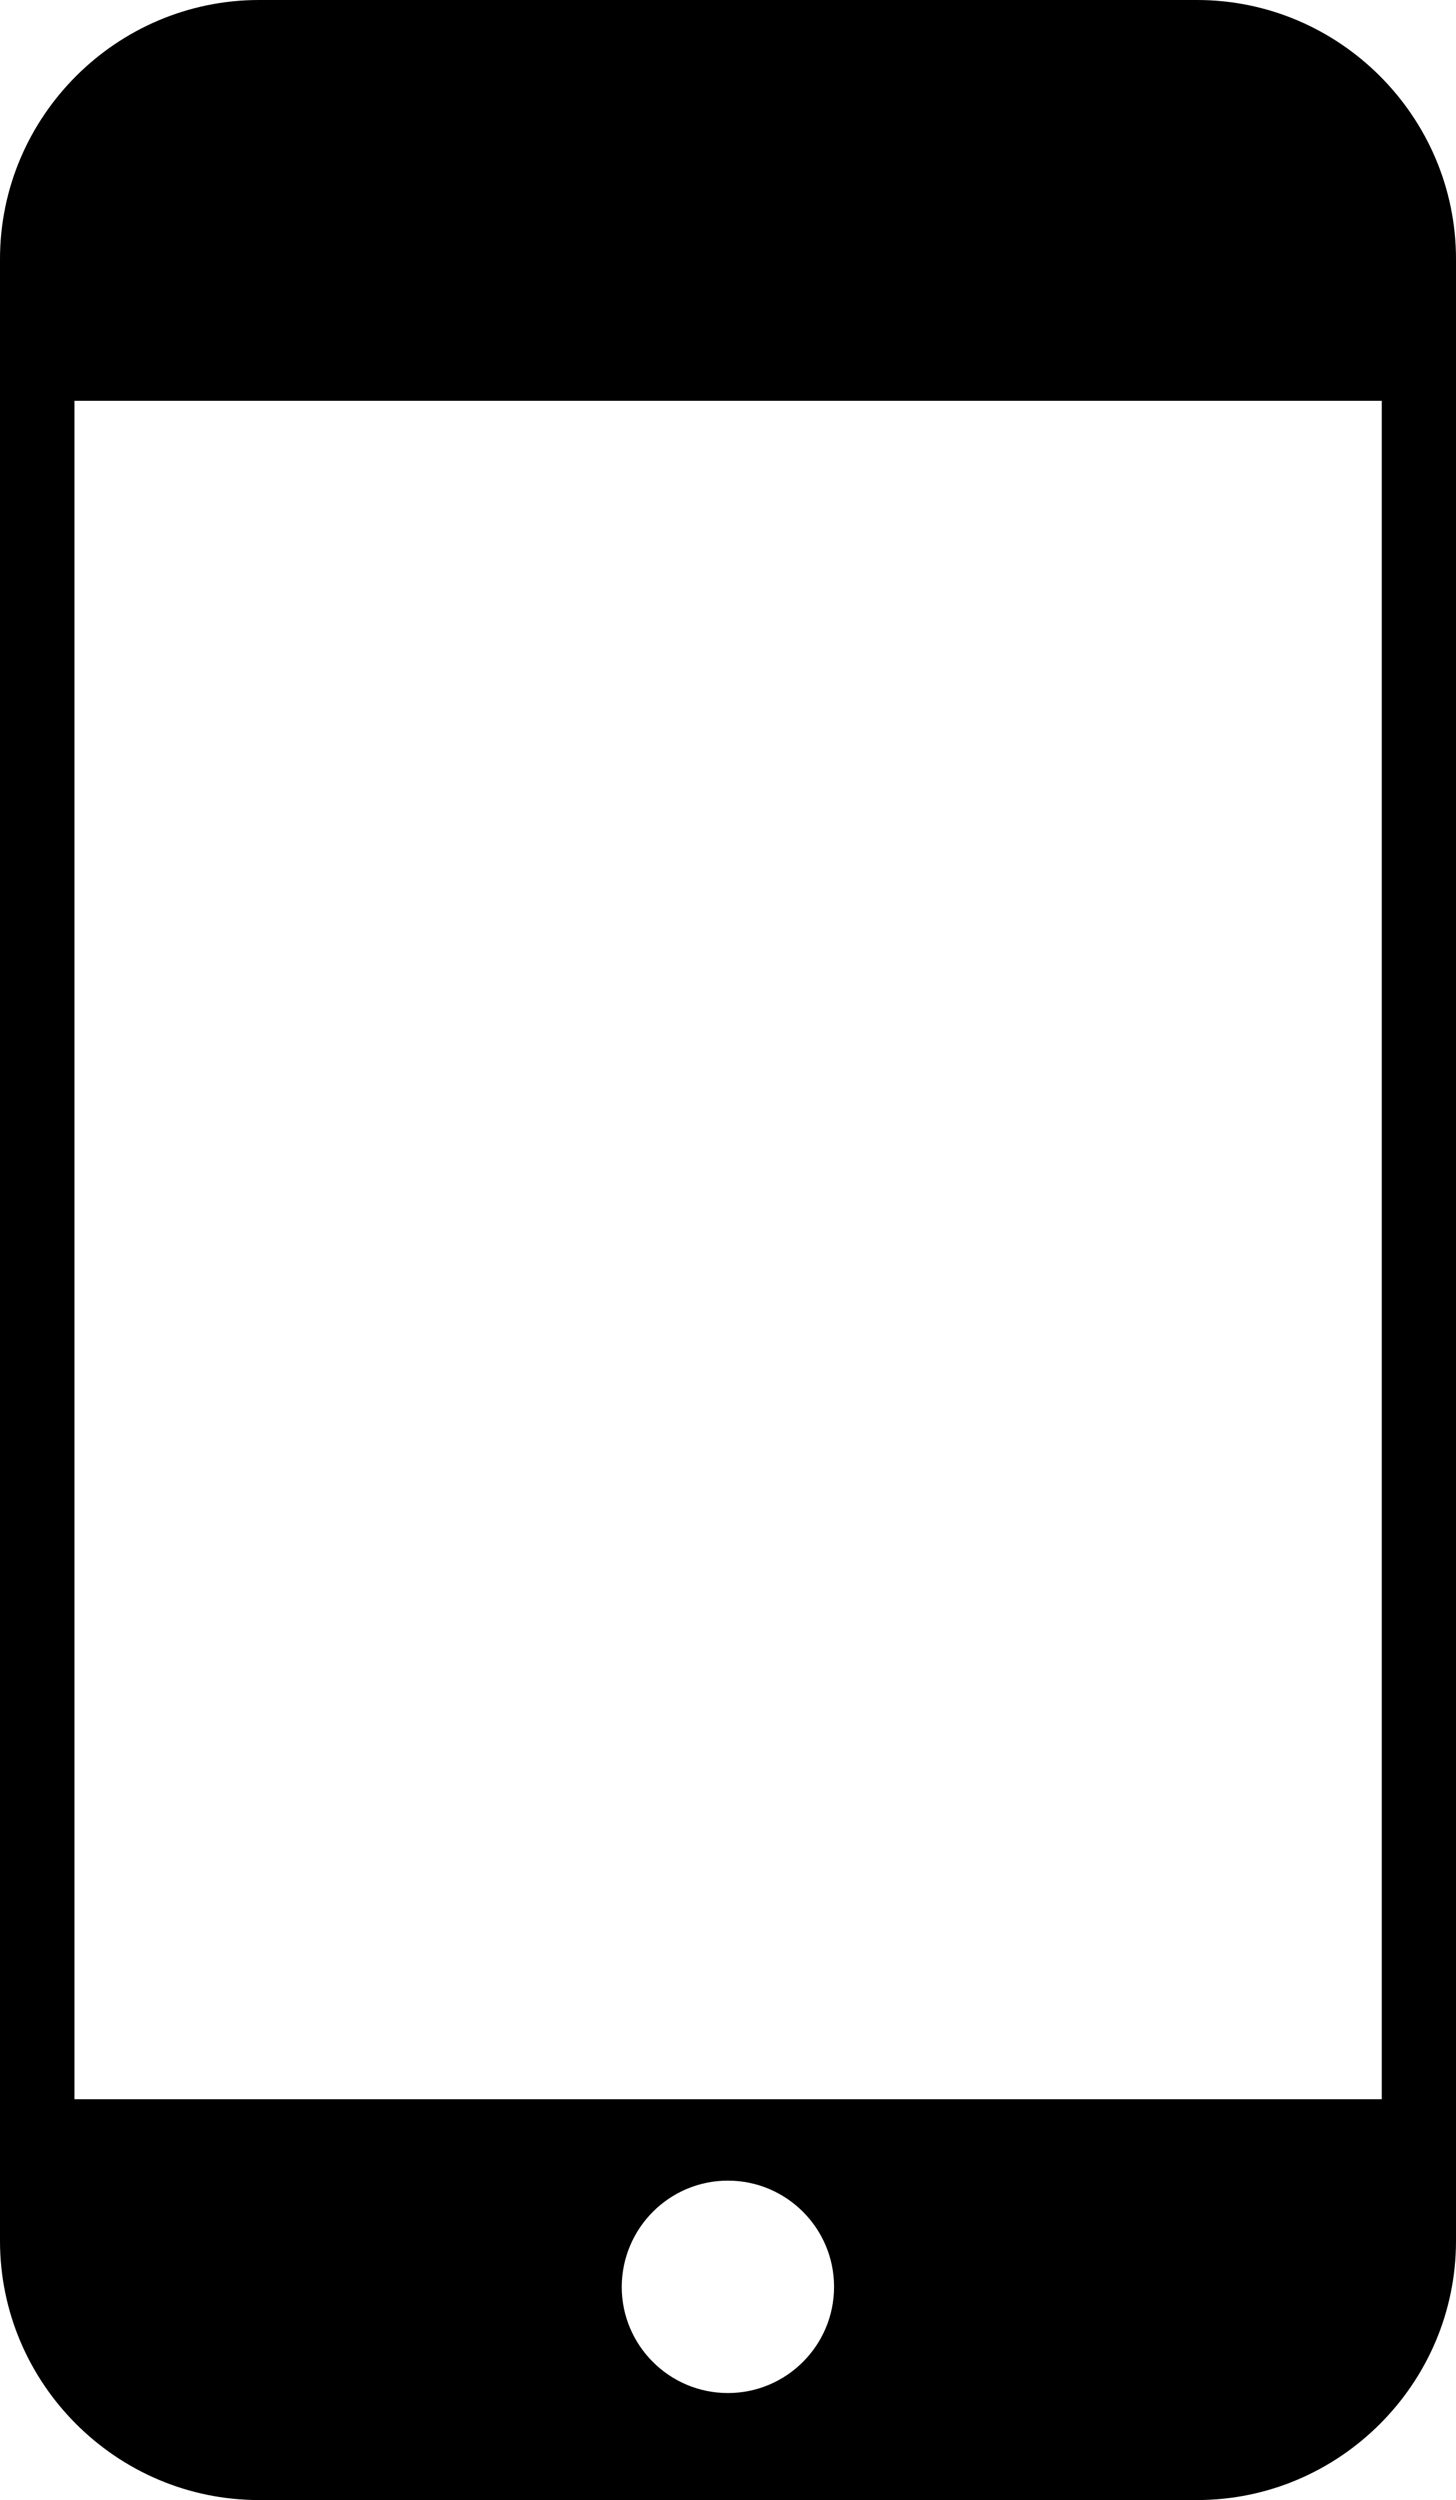 <?xml version="1.0" encoding="utf-8"?><svg version="1.1" id="Layer_1" xmlns="http://www.w3.org/2000/svg" xmlns:xlink="http://www.w3.org/1999/xlink" x="0px" y="0px" viewBox="0 0 71.59 122.88" style="enable-background:new 0 0 71.59 122.88" xml:space="preserve"><style type="text/css">.st0{fill-rule:evenodd;clip-rule:evenodd;}</style><g><path class="st0" d="M12.74,0h46.11c3.51,0,6.69,1.43,9,3.74c2.31,2.31,3.74,5.49,3.74,9v97.4c0,3.51-1.43,6.69-3.74,9 c-2.31,2.31-5.49,3.74-9,3.74H12.74c-3.51,0-6.69-1.43-9-3.74c-2.31-2.31-3.74-5.49-3.74-9v-97.4c0-3.51,1.43-6.69,3.74-9 C6.05,1.43,9.24,0,12.74,0L12.74,0z M35.79,107.18c2.88,0,5.22,2.34,5.22,5.22c0,2.88-2.34,5.22-5.22,5.22 c-2.88,0-5.22-2.34-5.22-5.22C30.58,109.52,32.91,107.18,35.79,107.18L35.79,107.18z M3.66,103.18h64.28V19.7H3.66V103.18 L3.66,103.18z"/></g></svg>
